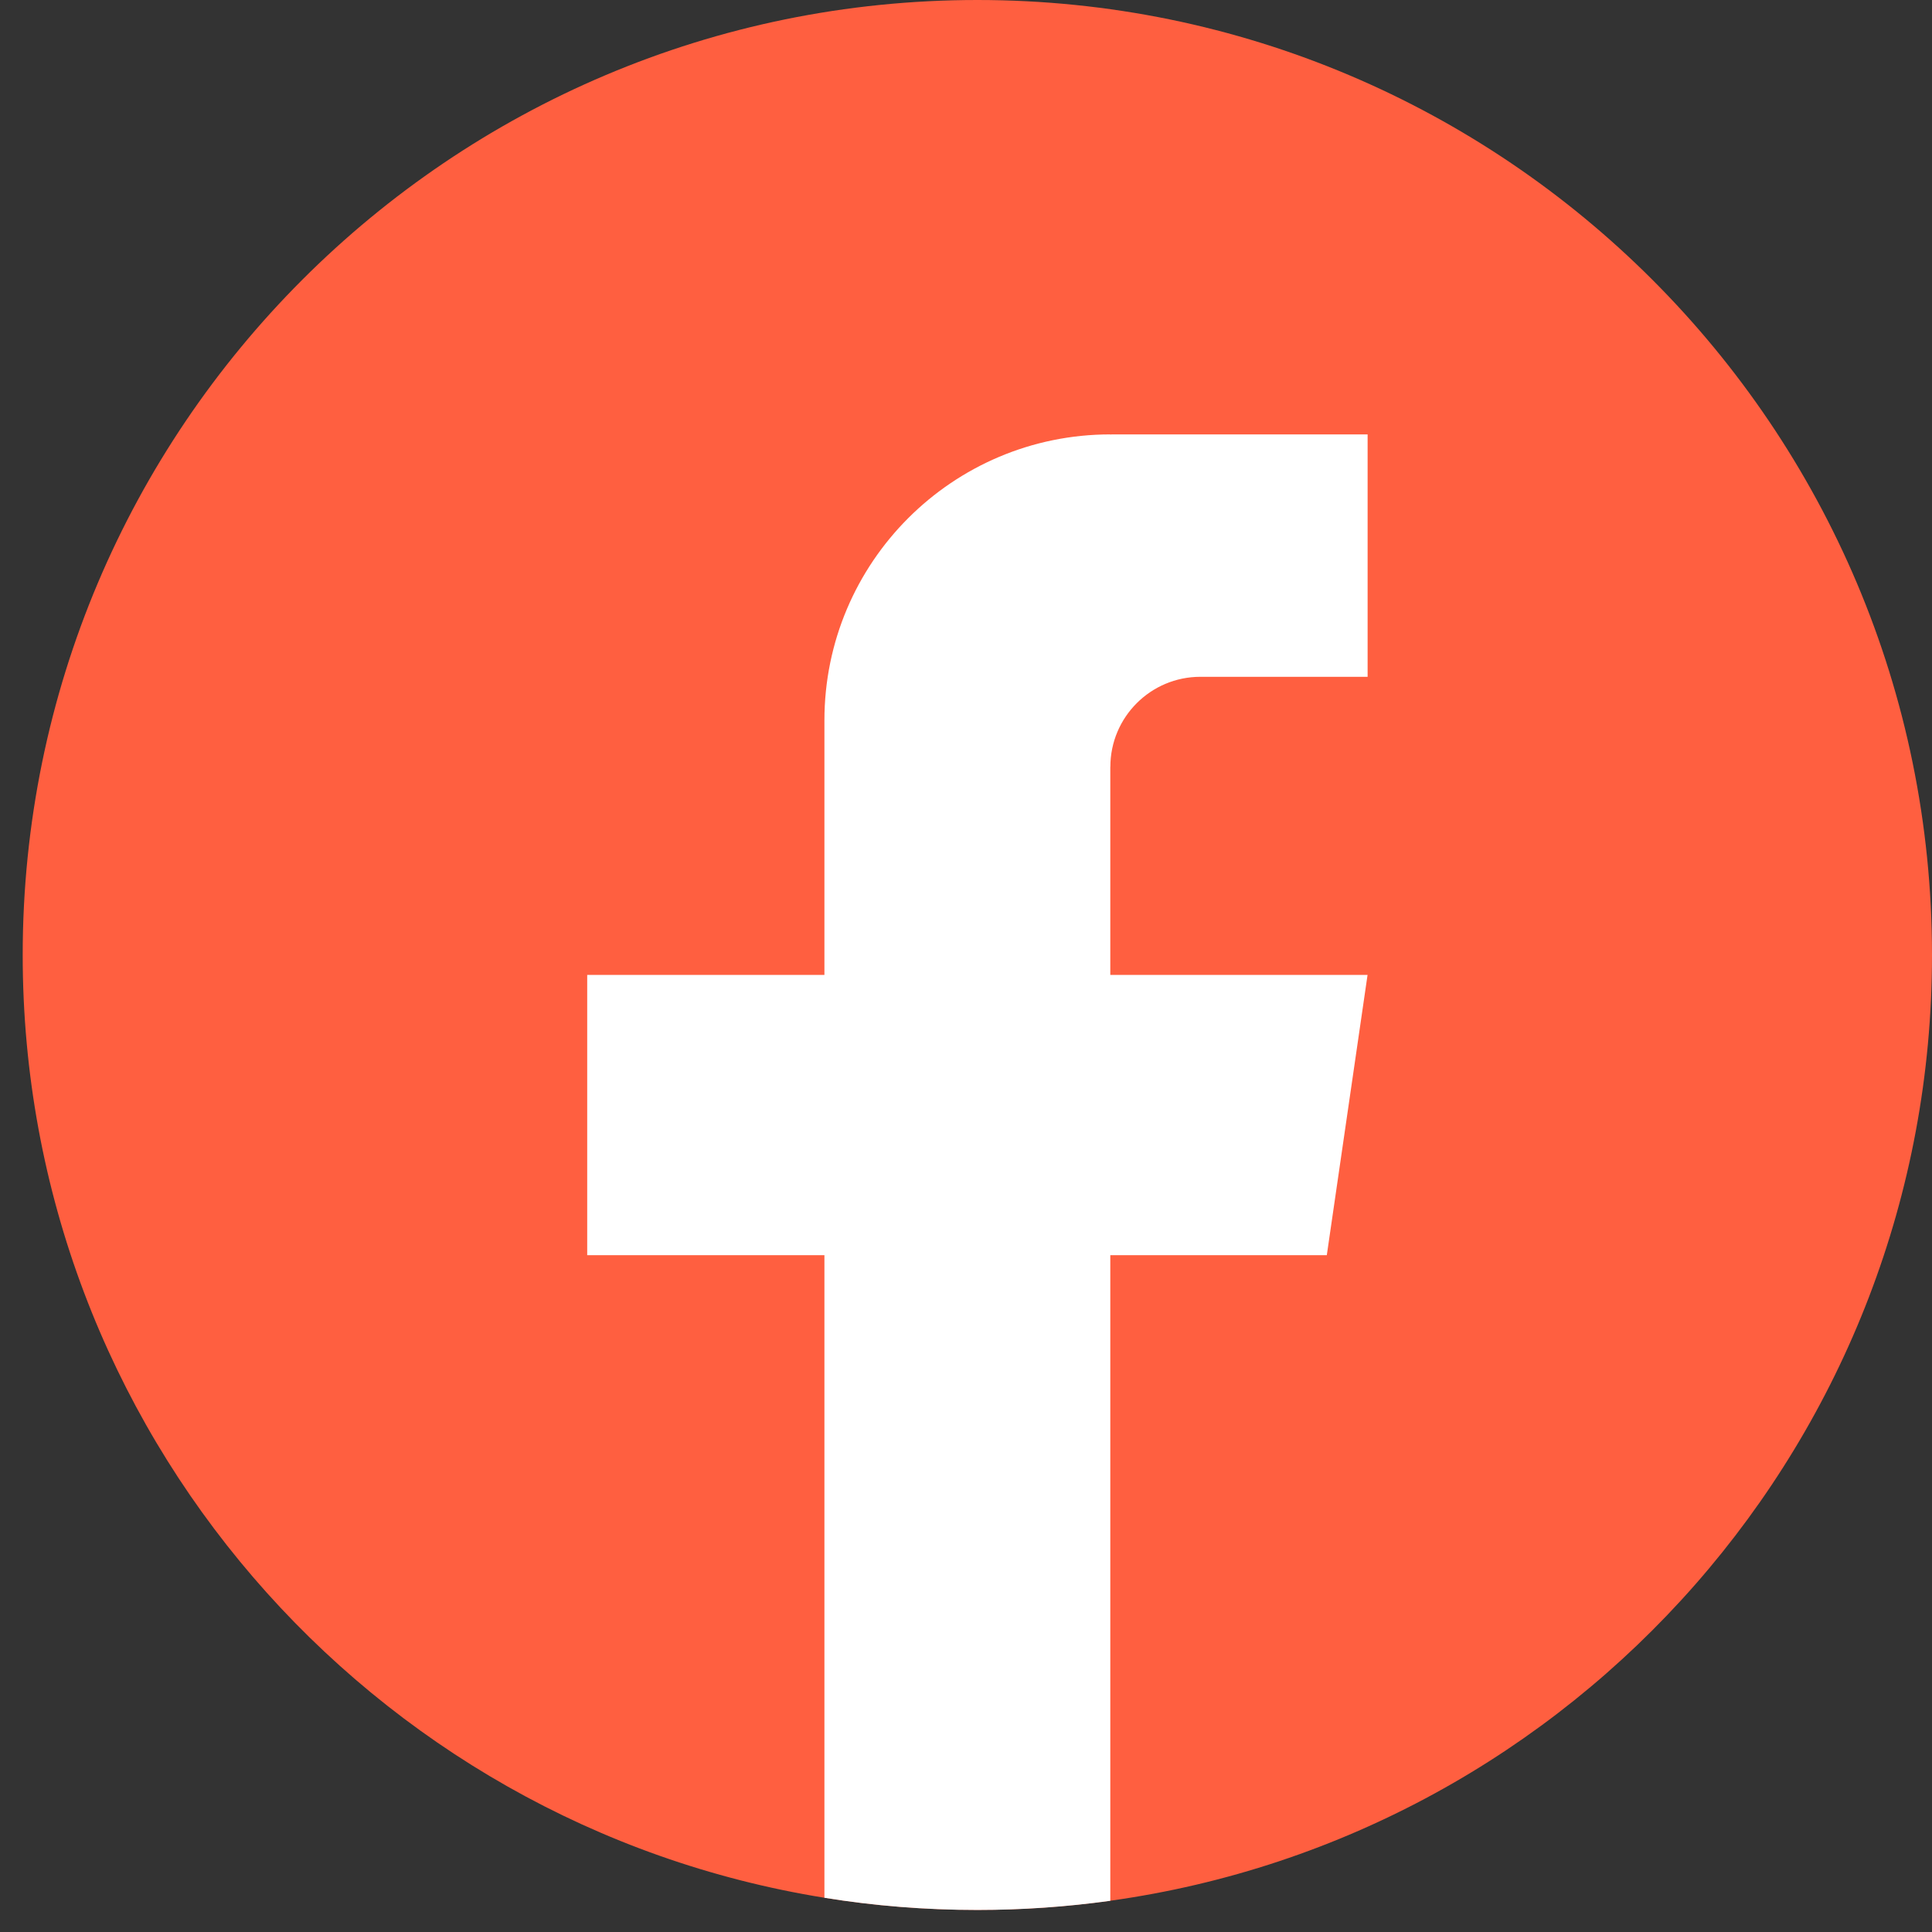 <svg width="32" height="32" viewBox="0 0 32 32" fill="none" xmlns="http://www.w3.org/2000/svg">
<rect x="0" y="0" width="32" height="32" fill="#333333" stroke="none"/>
<path d="M32 15.818C32 23.806 26.081 30.411 18.39 31.482C17.671 31.582 16.936 31.634 16.189 31.634C15.327 31.634 14.48 31.566 13.656 31.433C6.126 30.22 0.376 23.69 0.376 15.818C0.376 7.082 7.456 0 16.188 0C24.919 0 32 7.082 32 15.818Z" fill="#FF5F40"/>
<path d="M18.39 12.702V16.148H22.651L21.976 20.79H18.39V31.483C17.671 31.583 16.935 31.635 16.188 31.635C15.326 31.635 14.48 31.567 13.655 31.433V20.79H9.726V16.148H13.655V11.932C13.655 9.317 15.775 7.195 18.391 7.195V7.198C18.399 7.198 18.405 7.195 18.413 7.195H22.652V11.21H19.882C19.059 11.21 18.391 11.878 18.391 12.701L18.39 12.702Z" fill="white"/>
</svg>

